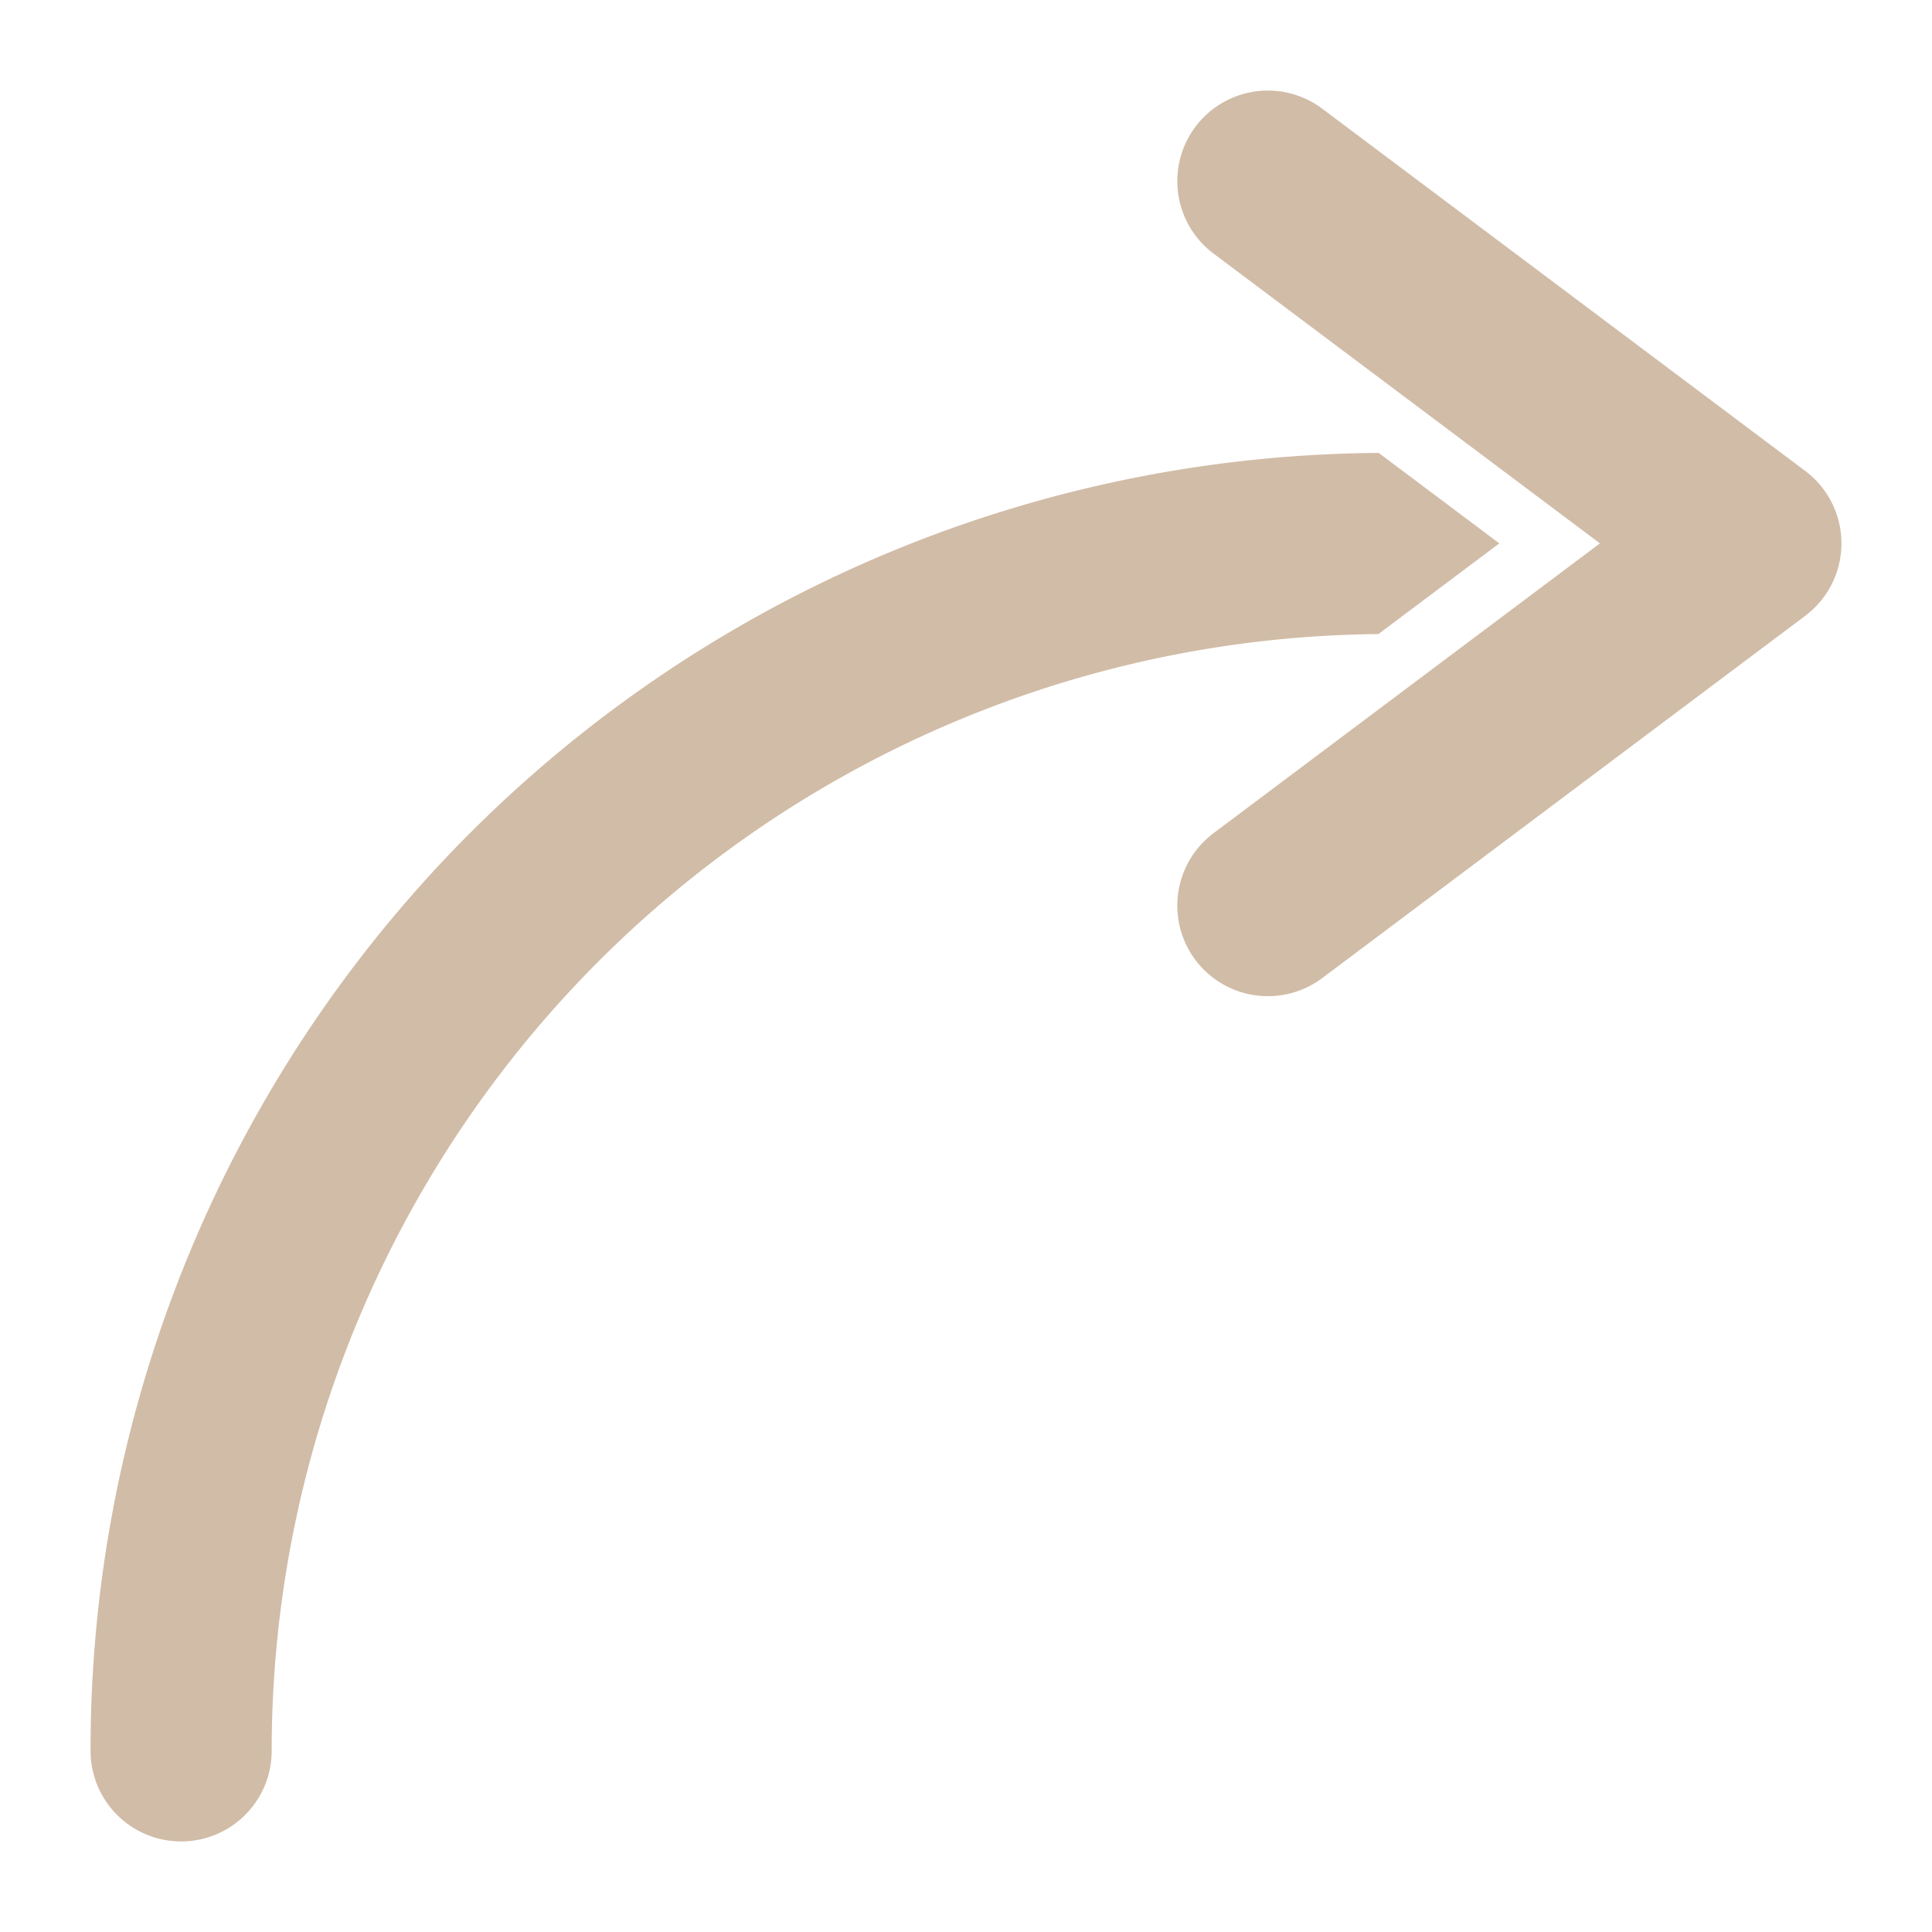 <?xml version="1.0" encoding="UTF-8"?> <svg xmlns="http://www.w3.org/2000/svg" id="Solid" height="512px" viewBox="0 0 512 512" width="512px"> <g> <path d="m365.291 168.033a295.963 295.963 0 0 0 -293.291 295.967 24 24 0 0 1 -48 0 343.66 343.66 0 0 1 341.376-343.968l31.958 23.968zm-14.891 91.167 128-96a24 24 0 0 0 0-38.4l-128-96a24 24 0 1 0 -28.8 38.4l102.4 76.8-102.4 76.8a24 24 0 1 0 28.8 38.4z" data-original="#000000" class="active-path" data-old_color="#000000" fill="#D1BCA7"></path> </g> </svg> 